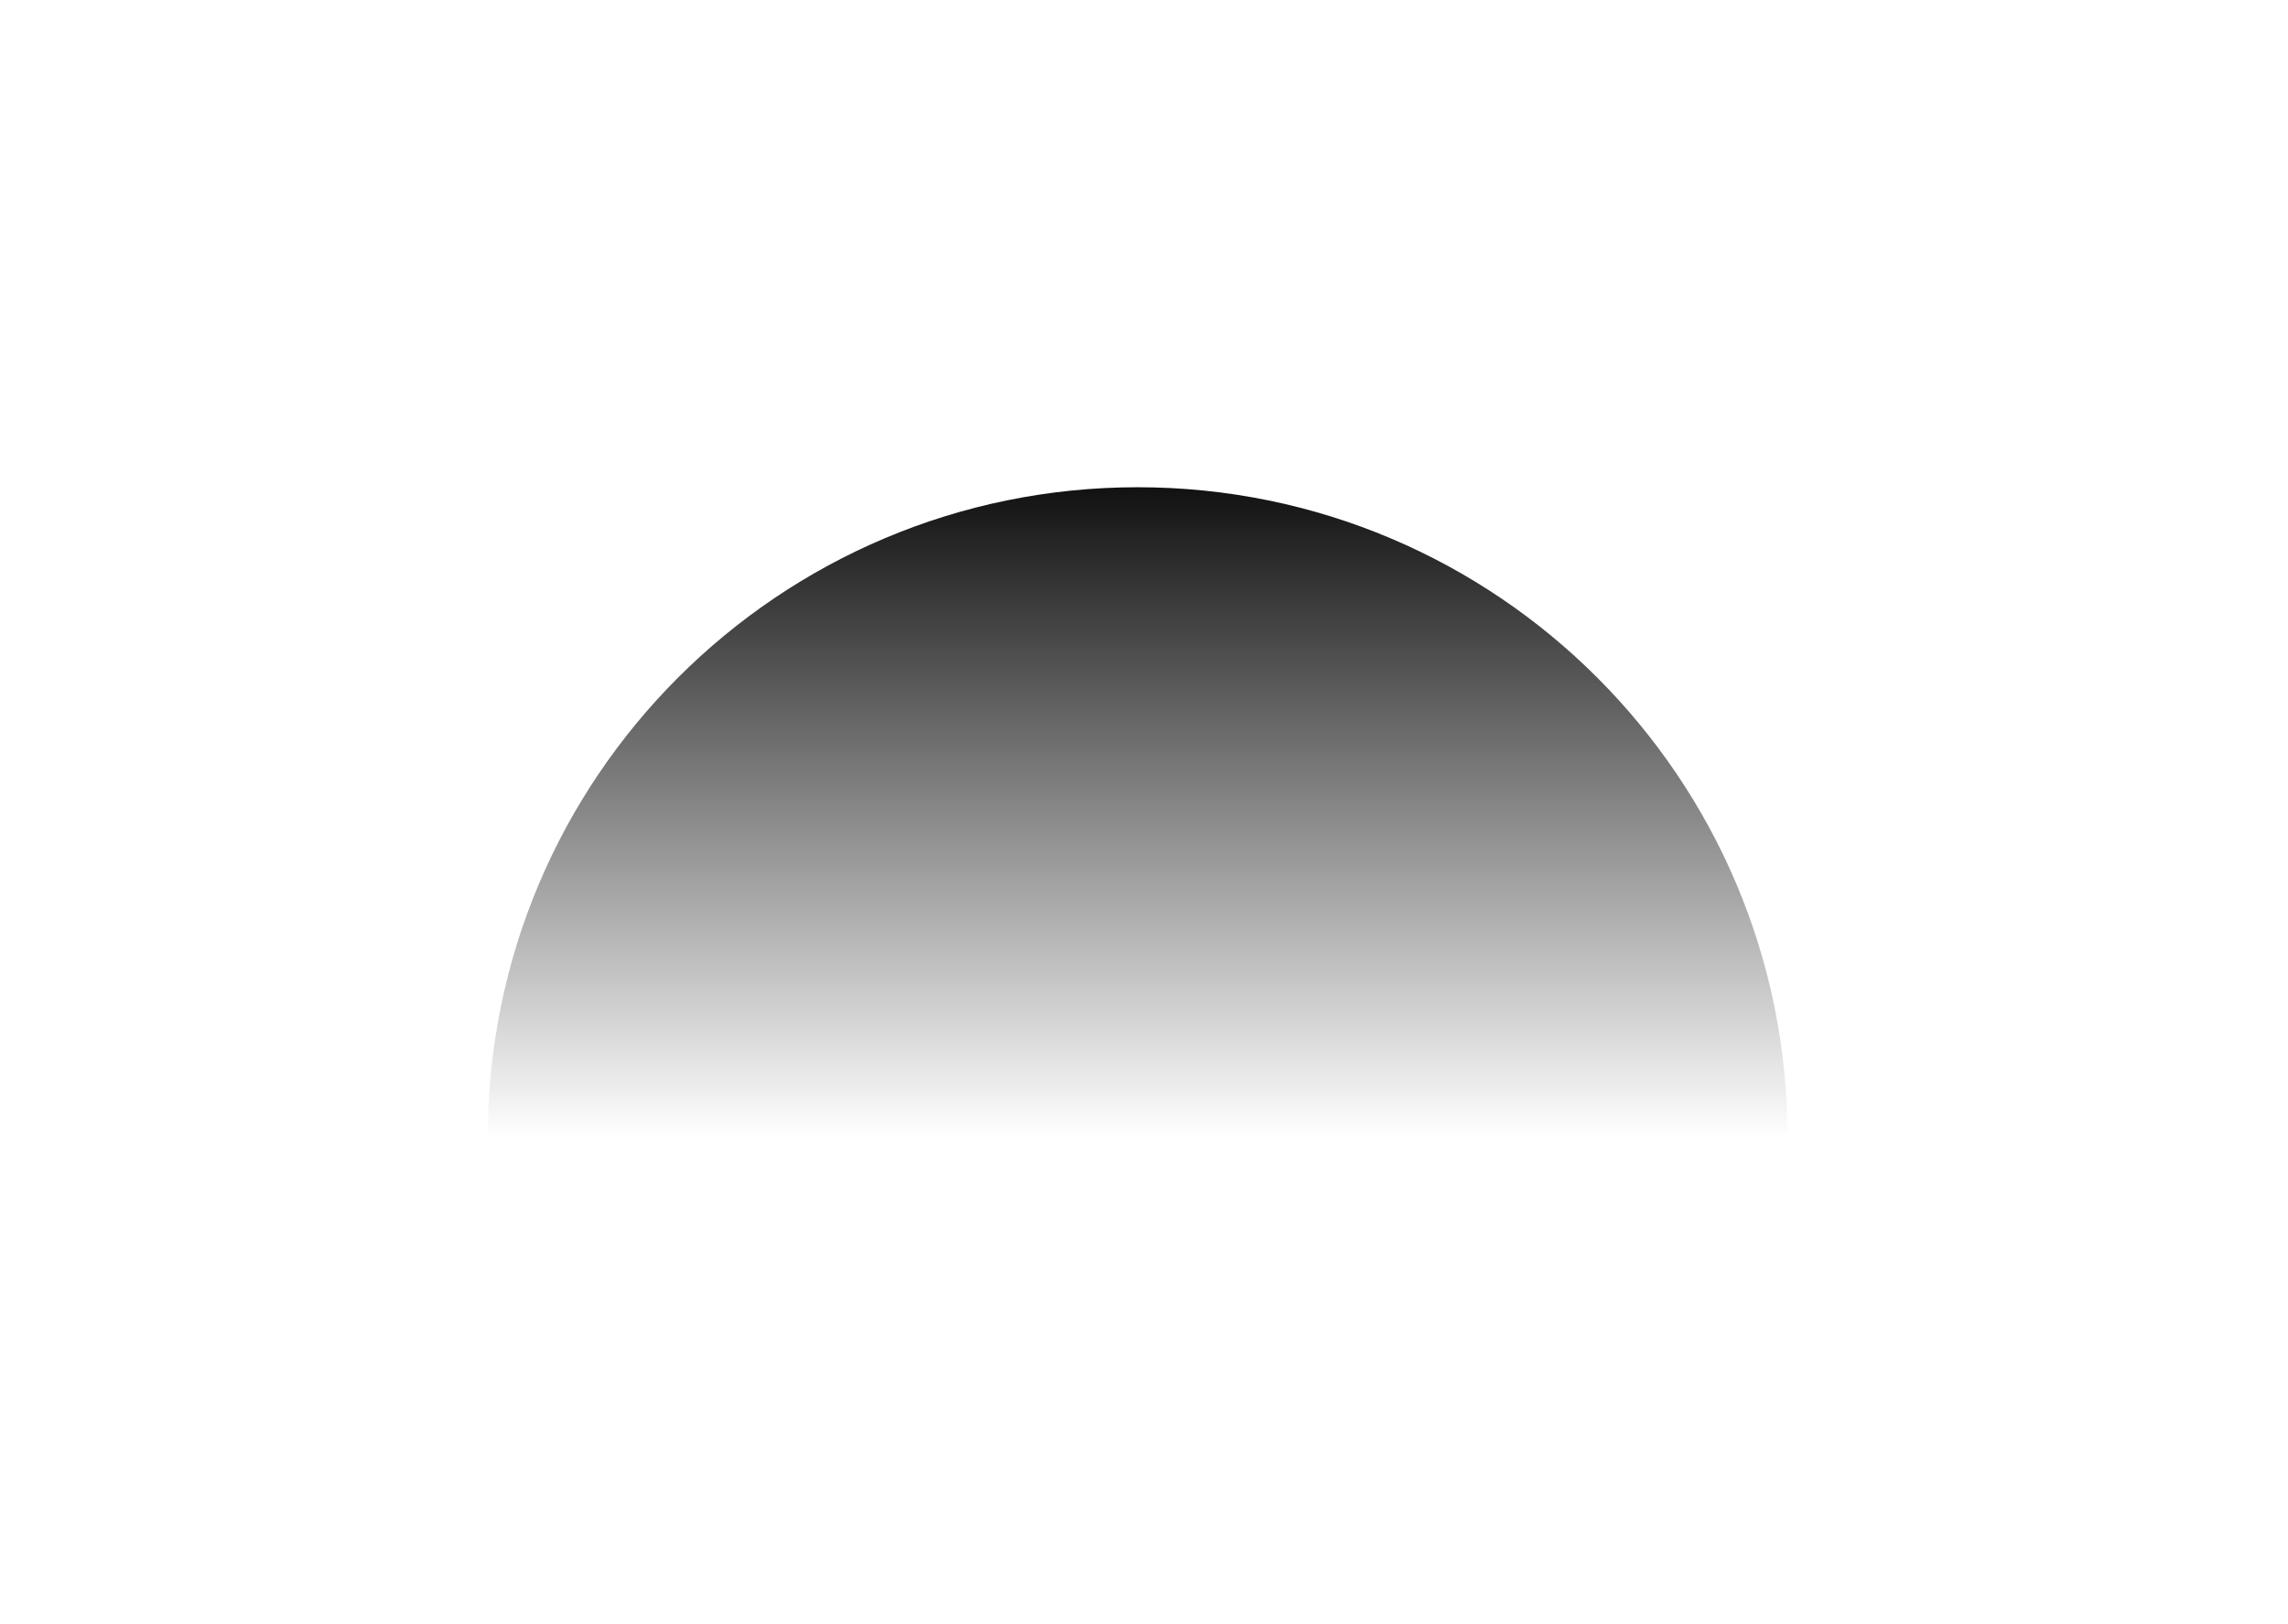 <svg width="169" height="120" viewBox="0 0 169 120" fill="none" xmlns="http://www.w3.org/2000/svg">
<path d="M84.031 36C57.521 36 36.031 57.49 36.031 84L132.031 84C132.031 57.49 110.541 36 84.031 36Z" fill="url(#paint0_linear_6_540)"/>
<defs>
<linearGradient id="paint0_linear_6_540" x1="84.033" y1="35.998" x2="84.033" y2="83.998" gradientUnits="userSpaceOnUse">
<stop stop-color="#111111"/>
<stop offset="1" stop-color="#111111" stop-opacity="0"/>
</linearGradient>
</defs>
</svg>
